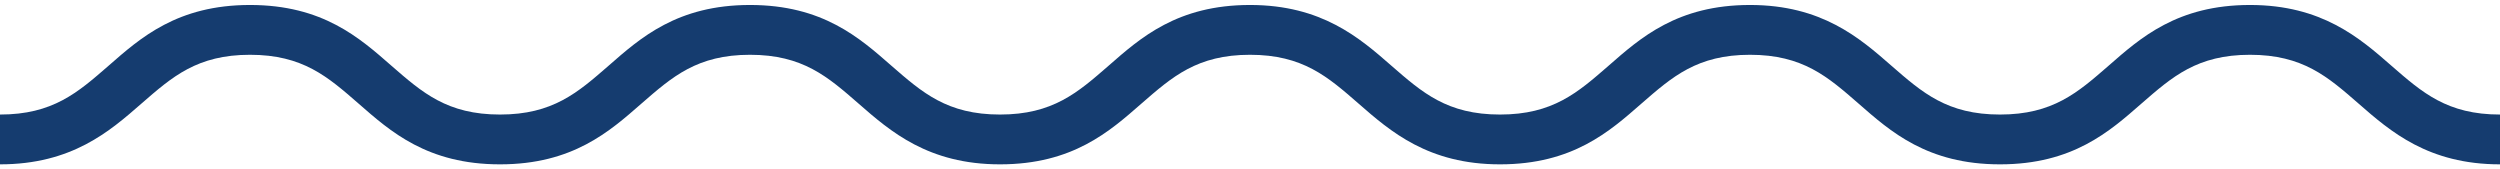 <svg width="251" height="17" viewBox="0 0 251 17" fill="#153C6F" xmlns="http://www.w3.org/2000/svg">
<path fill-rule="evenodd" clip-rule="evenodd" d="M14.2 10.4C11 13.2 7.2 16.5 0 16.5V11.5C5.3 11.5 7.8 9.3 10.9 6.6C14.1 3.8 17.8 0.5 25.1 0.5C32.4 0.5 36.1 3.8 39.3 6.6C42.4 9.3 44.9 11.5 50.2 11.5C55.5 11.5 58 9.3 61.1 6.6C64.3 3.8 68 0.5 75.3 0.5C82.6 0.5 86.3 3.8 89.5 6.6C92.6 9.3 95.1 11.5 100.4 11.5C105.7 11.5 108.2 9.3 111.3 6.6C114.5 3.8 118.2 0.5 125.5 0.5C132.7 0.5 136.5 3.8 139.7 6.6C142.8 9.3 145.3 11.5 150.6 11.5C155.9 11.5 158.4 9.3 161.5 6.6C164.7 3.8 168.4 0.5 175.7 0.5C182.9 0.5 186.7 3.8 189.9 6.6C193 9.3 195.5 11.5 200.8 11.5C206.1 11.5 208.6 9.3 211.7 6.6C214.9 3.8 218.6 0.5 225.9 0.5C233.1 0.5 236.9 3.8 240.1 6.6C243.2 9.3 245.7 11.5 251 11.5V16.5C243.8 16.5 240 13.2 236.8 10.4C233.7 7.7 231.2 5.5 225.9 5.5C220.6 5.5 218.1 7.7 215 10.4C211.8 13.2 208.1 16.5 200.8 16.5C193.5 16.5 189.8 13.2 186.6 10.4C183.5 7.7 181 5.5 175.7 5.5C170.4 5.5 167.9 7.7 164.8 10.4C161.6 13.2 157.9 16.5 150.6 16.5C143.4 16.5 139.6 13.2 136.4 10.4C133.3 7.7 130.8 5.5 125.5 5.5C120.2 5.5 117.7 7.7 114.6 10.4C111.4 13.2 107.7 16.5 100.4 16.5C93.2 16.5 89.4 13.2 86.2 10.4C83.1 7.7 80.6 5.5 75.3 5.5C70 5.5 67.5 7.7 64.4 10.4C61.2 13.2 57.5 16.5 50.2 16.5C42.9 16.5 39.2 13.2 36 10.4C32.9 7.7 30.4 5.5 25.1 5.5C19.8 5.5 17.3 7.7 14.2 10.4Z" fill="#153C6F" />
</svg>
